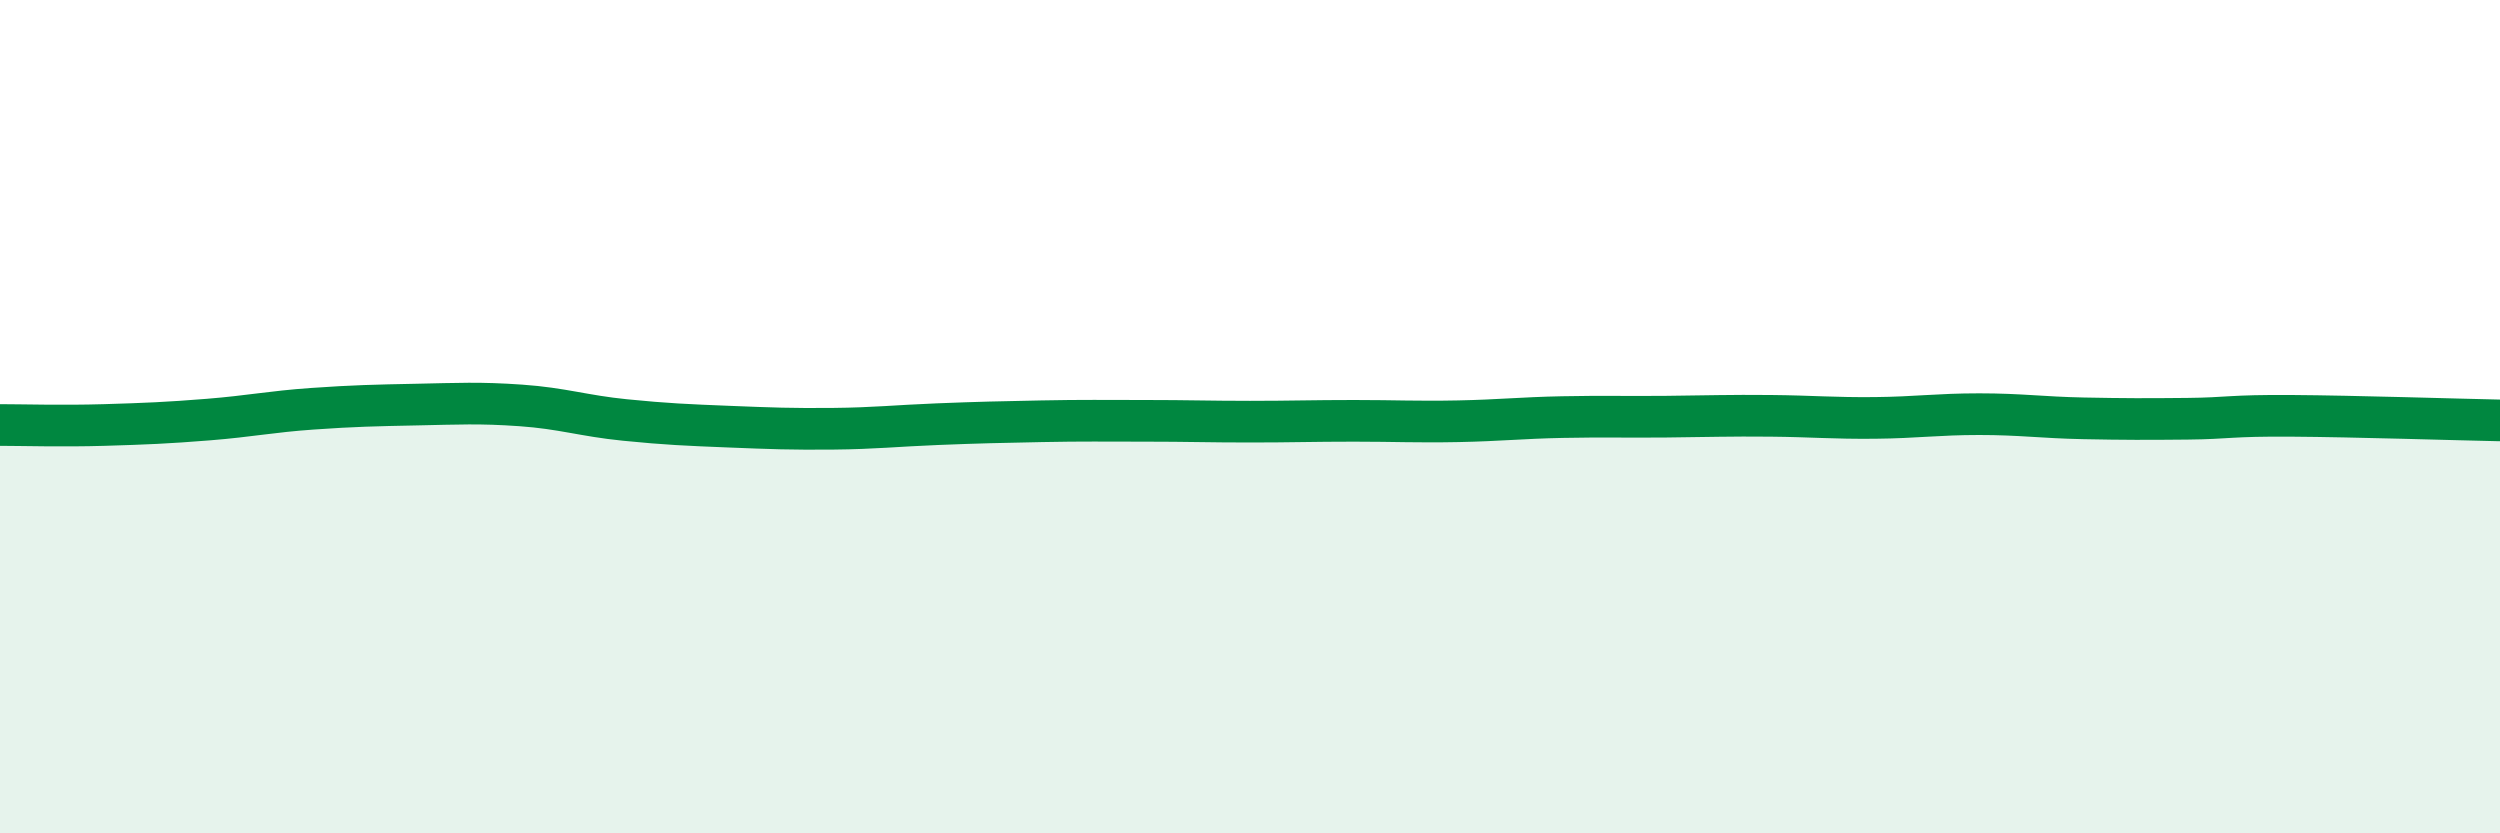 
    <svg width="60" height="20" viewBox="0 0 60 20" xmlns="http://www.w3.org/2000/svg">
      <path
        d="M 0,10.2 C 0.5,10.2 1.5,10.23 2.5,10.2 C 3.5,10.17 4,10.15 5,10.07 C 6,9.99 6.5,9.88 7.5,9.81 C 8.5,9.74 9,9.73 10,9.71 C 11,9.69 11.5,9.66 12.5,9.73 C 13.5,9.8 14,9.98 15,10.08 C 16,10.18 16.5,10.2 17.5,10.24 C 18.5,10.28 19,10.3 20,10.29 C 21,10.28 21.5,10.22 22.5,10.18 C 23.5,10.14 24,10.13 25,10.11 C 26,10.09 26.5,10.1 27.5,10.1 C 28.5,10.1 29,10.12 30,10.12 C 31,10.12 31.5,10.1 32.5,10.1 C 33.5,10.1 34,10.13 35,10.11 C 36,10.09 36.5,10.03 37.5,10.01 C 38.5,9.99 39,10.01 40,10 C 41,9.99 41.5,9.97 42.5,9.98 C 43.5,9.99 44,10.04 45,10.03 C 46,10.02 46.5,9.94 47.5,9.94 C 48.5,9.94 49,10.02 50,10.04 C 51,10.06 51.5,10.06 52.5,10.05 C 53.5,10.04 53.5,9.97 55,9.98 C 56.5,9.99 59,10.07 60,10.09L60 20L0 20Z"
        fill="#008740"
        opacity="0.1"
        stroke-linecap="round"
        stroke-linejoin="round"
      />
      <path
        d="M 0,10.2 C 0.5,10.2 1.5,10.23 2.5,10.2 C 3.5,10.17 4,10.15 5,10.07 C 6,9.99 6.5,9.88 7.5,9.81 C 8.5,9.74 9,9.73 10,9.71 C 11,9.69 11.5,9.66 12.5,9.73 C 13.5,9.8 14,9.98 15,10.08 C 16,10.18 16.5,10.2 17.5,10.24 C 18.5,10.28 19,10.3 20,10.29 C 21,10.28 21.5,10.22 22.5,10.18 C 23.5,10.14 24,10.13 25,10.11 C 26,10.09 26.5,10.1 27.5,10.1 C 28.5,10.1 29,10.12 30,10.12 C 31,10.12 31.5,10.1 32.5,10.1 C 33.5,10.1 34,10.13 35,10.11 C 36,10.09 36.5,10.03 37.5,10.01 C 38.5,9.99 39,10.01 40,10 C 41,9.99 41.5,9.97 42.5,9.98 C 43.5,9.99 44,10.04 45,10.03 C 46,10.02 46.5,9.94 47.5,9.94 C 48.5,9.94 49,10.02 50,10.04 C 51,10.06 51.5,10.06 52.5,10.05 C 53.5,10.04 53.5,9.97 55,9.98 C 56.5,9.99 59,10.07 60,10.09"
        stroke="#008740"
        stroke-width="1"
        fill="none"
        stroke-linecap="round"
        stroke-linejoin="round"
      />
    </svg>
  